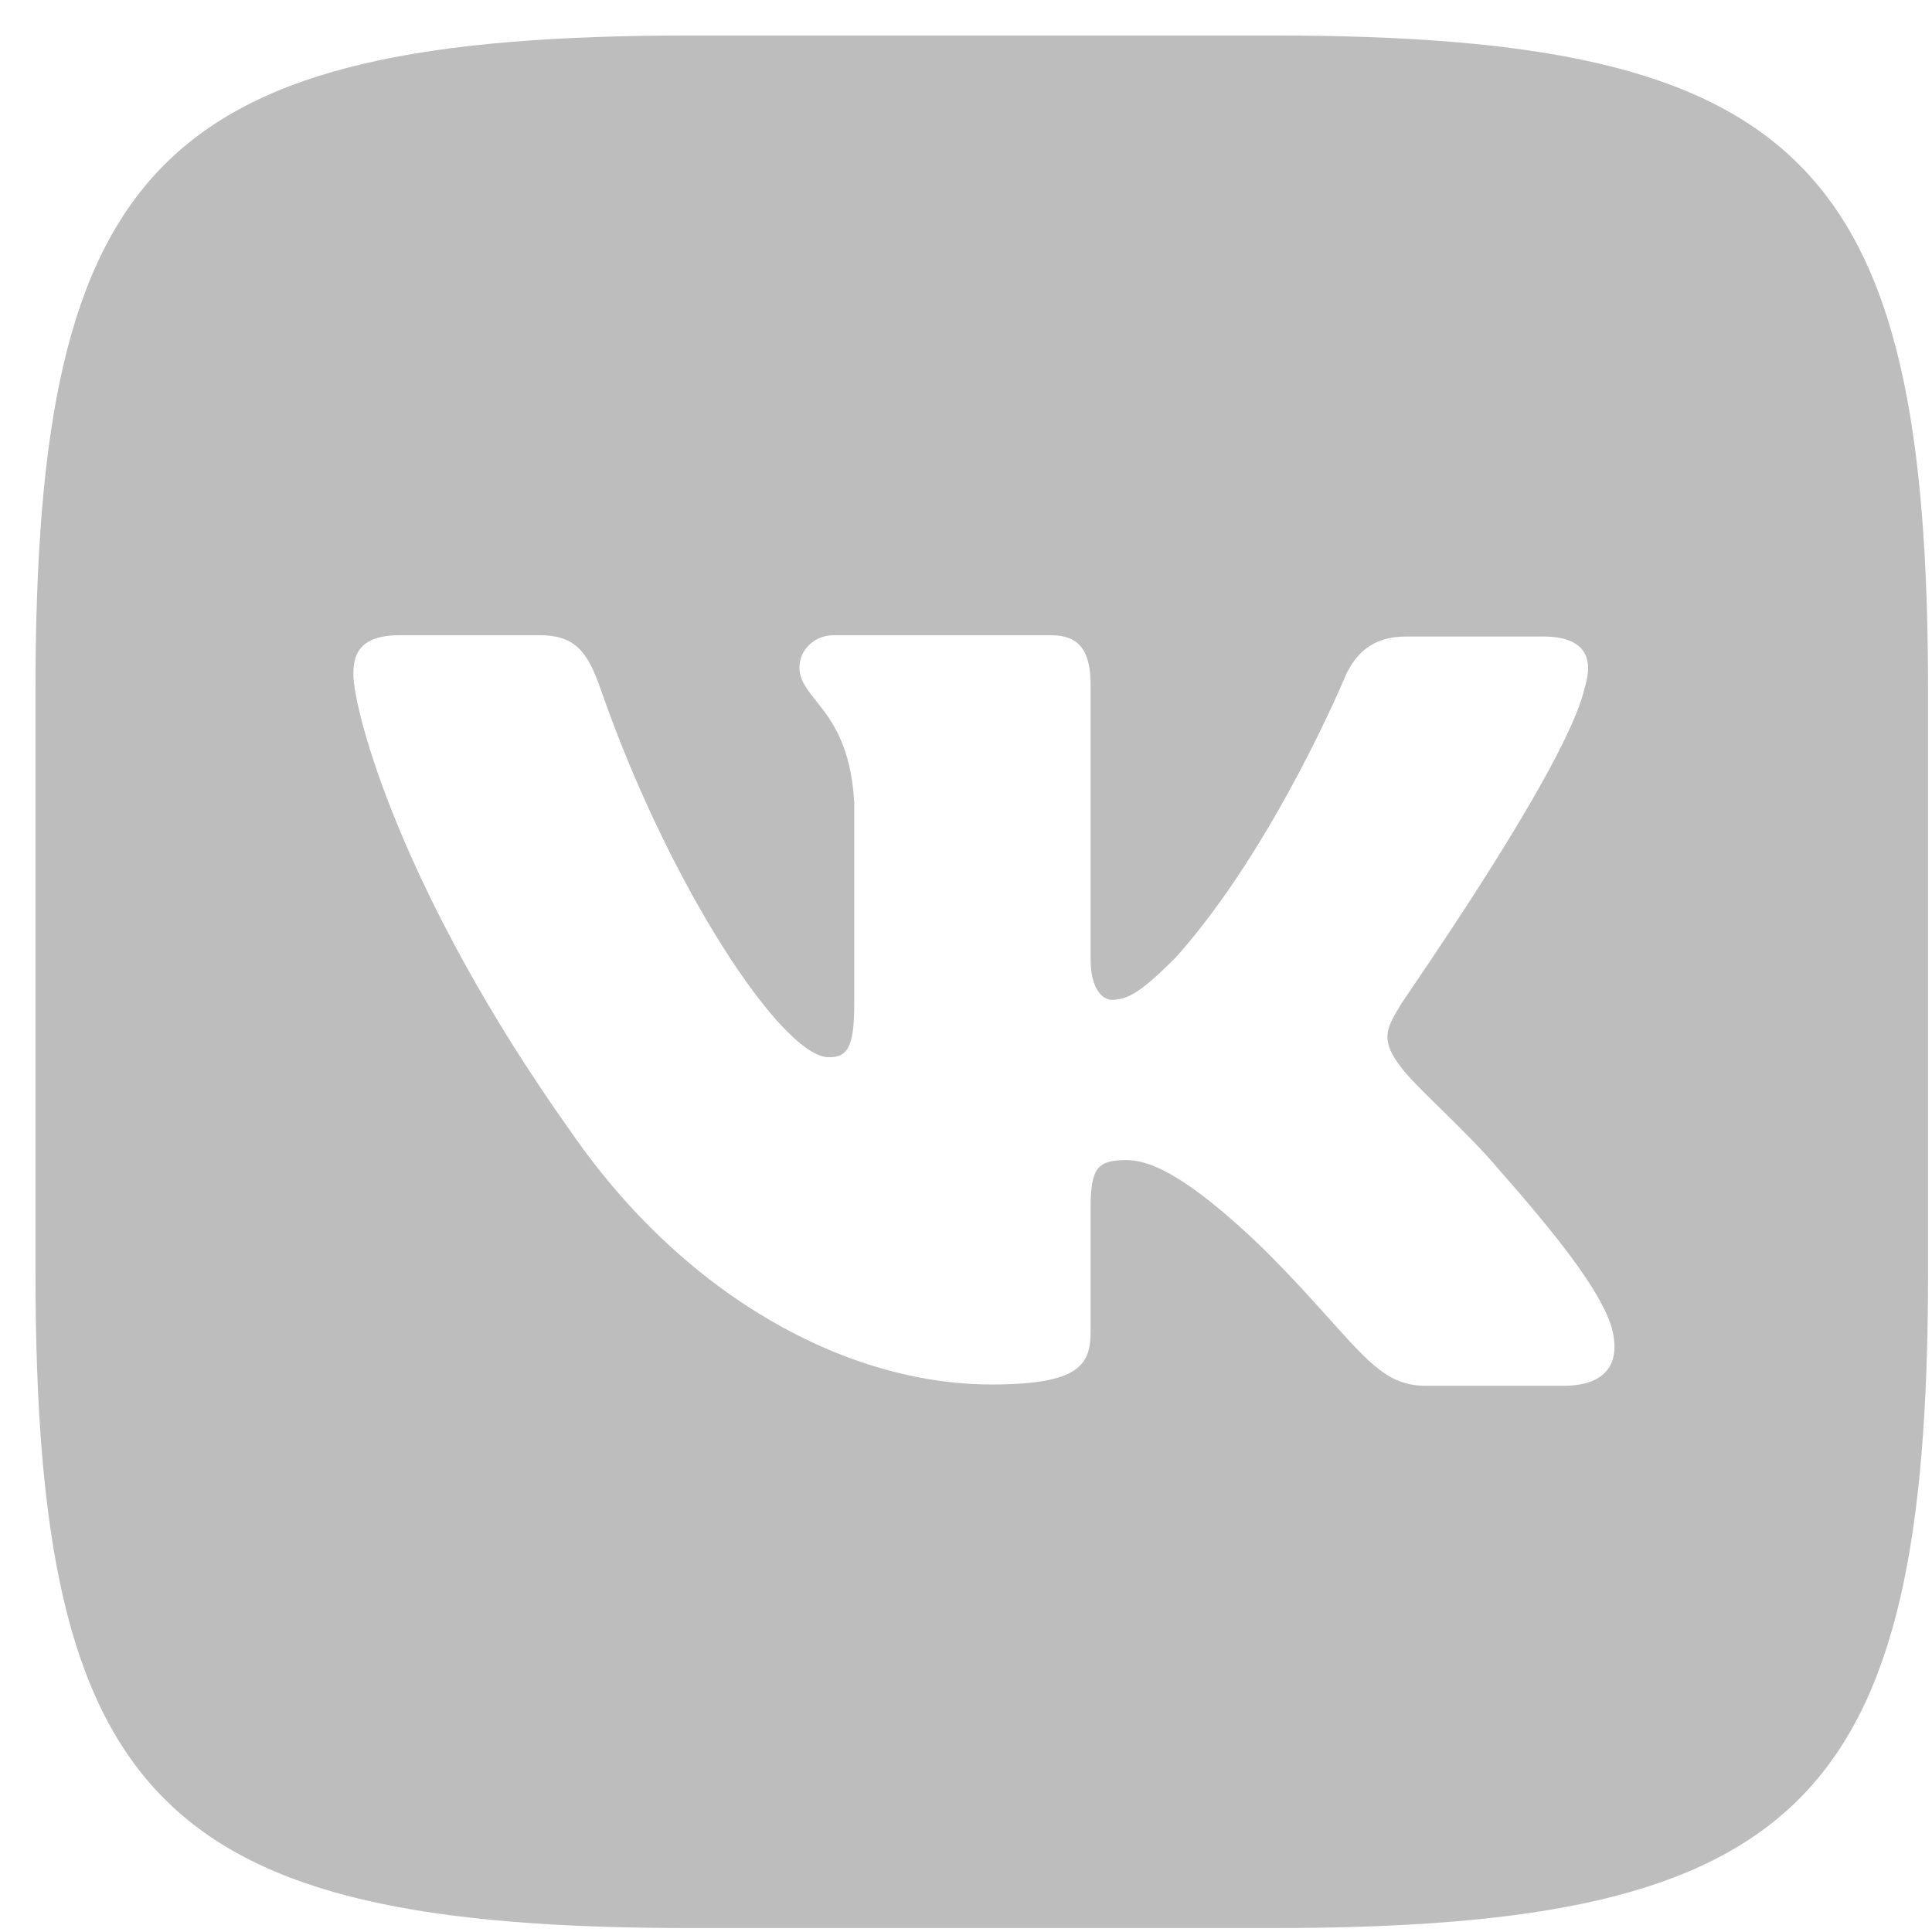 <?xml version="1.0" encoding="UTF-8"?> <svg xmlns="http://www.w3.org/2000/svg" width="49" height="49" viewBox="0 0 49 49" fill="none"> <path fill-rule="evenodd" clip-rule="evenodd" d="M32.268 0.9H17.532C4.084 0.9 0.9 4.085 0.9 17.533V32.268C0.9 45.716 4.084 48.9 17.532 48.9H32.268C45.716 48.9 48.9 45.716 48.9 32.268V17.533C48.9 4.085 45.716 0.9 32.268 0.9ZM39.144 16.144C40.194 16.144 40.431 16.686 40.194 17.431C39.824 19.139 36.751 23.67 35.799 25.073C35.618 25.34 35.514 25.493 35.52 25.493C35.147 26.103 35.011 26.374 35.52 27.051C35.703 27.302 36.093 27.684 36.538 28.121C36.996 28.57 37.512 29.077 37.925 29.558C39.415 31.252 40.567 32.675 40.872 33.657C41.143 34.639 40.669 35.147 39.652 35.147H36.163C35.239 35.147 34.762 34.616 33.746 33.485C33.311 32.999 32.776 32.404 32.064 31.692C29.998 29.694 29.083 29.423 28.575 29.423C27.864 29.423 27.661 29.592 27.661 30.608V33.758C27.661 34.605 27.39 35.114 25.154 35.114C21.462 35.114 17.363 32.878 14.484 28.711C10.148 22.614 8.962 18.007 8.962 17.092C8.962 16.584 9.131 16.11 10.148 16.11H13.671C14.551 16.11 14.89 16.483 15.229 17.465C16.956 22.445 19.836 26.814 21.021 26.814C21.462 26.814 21.665 26.611 21.665 25.493V20.344C21.581 18.881 21.072 18.243 20.694 17.77C20.46 17.477 20.276 17.247 20.276 16.923C20.276 16.517 20.615 16.11 21.157 16.11H26.645C27.39 16.11 27.661 16.517 27.661 17.397V24.341C27.661 25.087 27.966 25.358 28.203 25.358C28.643 25.358 29.016 25.087 29.829 24.274C32.335 21.462 34.131 17.126 34.131 17.126C34.368 16.618 34.774 16.144 35.655 16.144H39.144Z" fill="#BDBDBD"></path> </svg> 